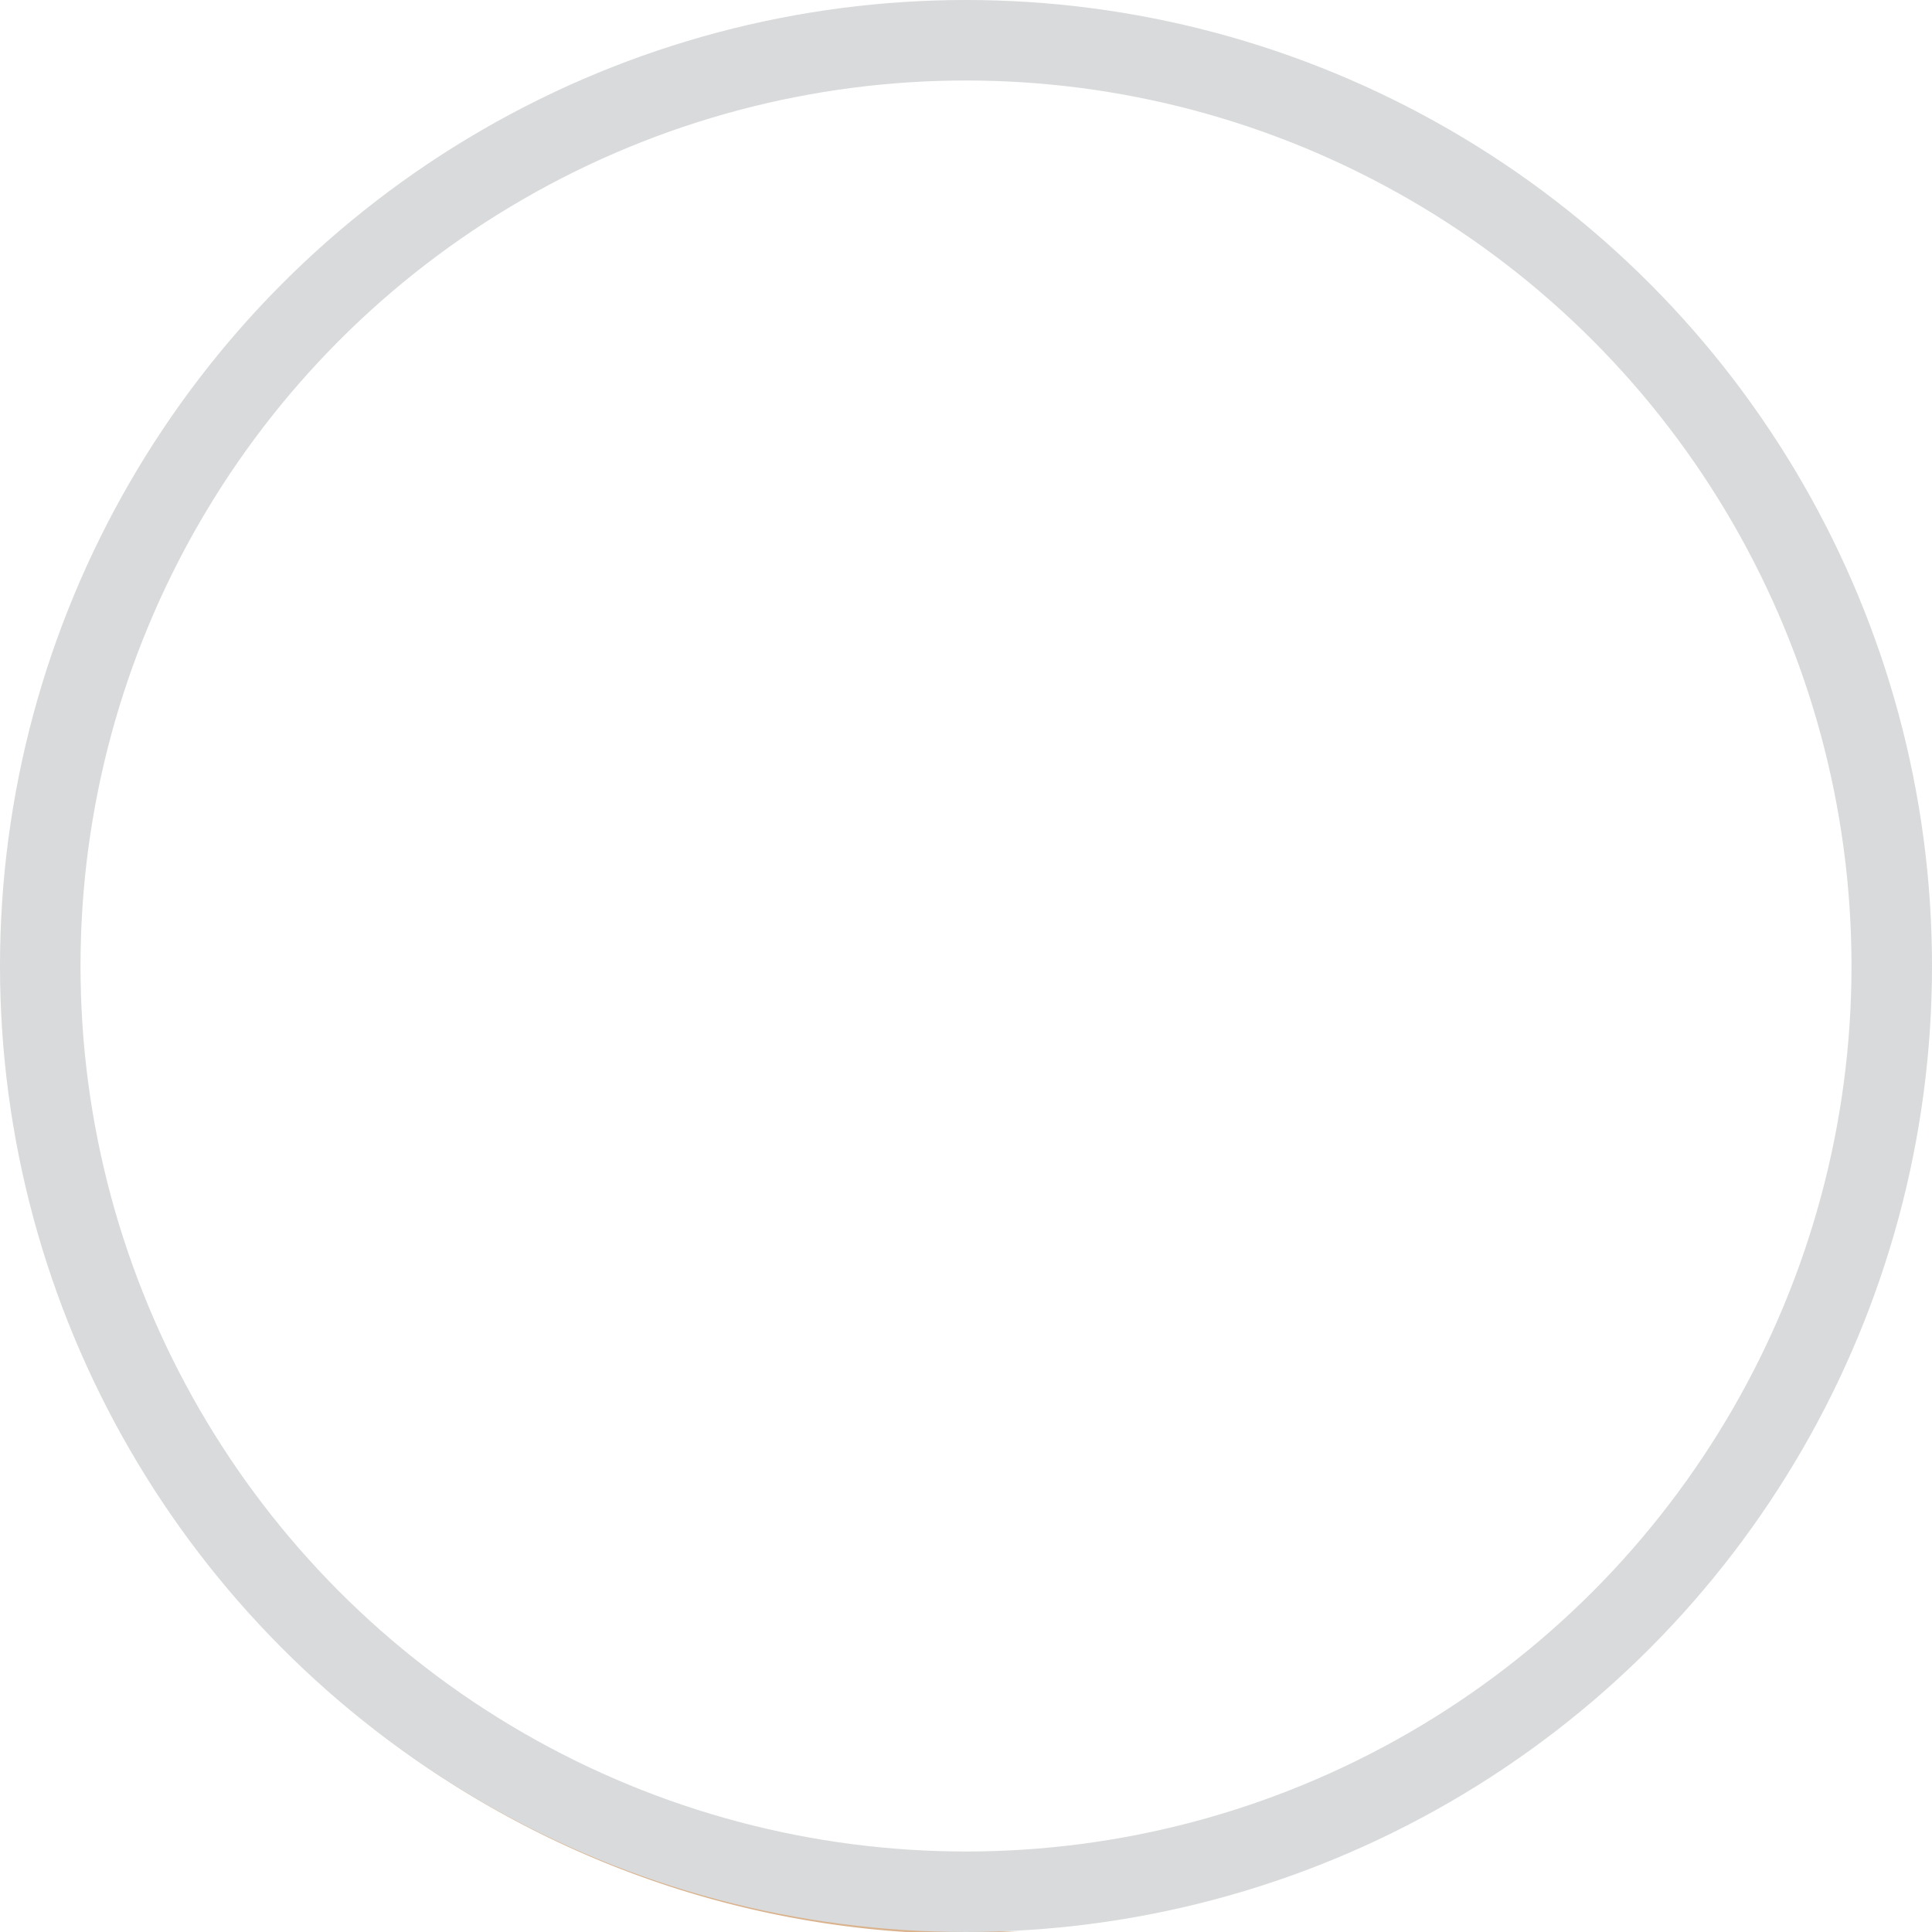 <svg xmlns="http://www.w3.org/2000/svg" xmlns:xlink="http://www.w3.org/1999/xlink" width="24" height="24" viewBox="0 0 24 24">
  <defs>
    <filter id="Elipse_2">
      <feOffset dx="1" input="SourceAlpha"/>
      <feGaussianBlur stdDeviation="0.5" result="blur"/>
      <feFlood flood-opacity="0.161" result="color"/>
      <feComposite operator="out" in="SourceGraphic" in2="blur"/>
      <feComposite operator="in" in="color"/>
      <feComposite operator="in" in2="SourceGraphic"/>
    </filter>
  </defs>
  <g id="kitchen-cabinet-enhancements-rub-through-bright-white-color" transform="translate(-194.581 -323.825)">
    <path id="Caminho_360" data-name="Caminho 360" d="M215.054,327.349c-.012-.013-.022-.026-.034-.038a11.988,11.988,0,0,0-16.954,16.952c.012.012.026.023.038.034Z" fill="#fbfbfb"/>
    <path id="Caminho_361" data-name="Caminho 361" d="M198.108,344.3c.012.013.022.026.034.038A11.988,11.988,0,0,0,215.1,327.387c-.012-.012-.026-.023-.038-.034Z" fill="#dab28c"/>
    <g data-type="innerShadowGroup">
      <g transform="matrix(1, 0, 0, 1, 194.58, 323.83)" filter="url(#Elipse_2)">
        <circle id="Elipse_2-2" data-name="Elipse 2" cx="12" cy="12" r="12" transform="translate(0 0)" fill="#fff"/>
      </g>
      <g id="Elipse_2-3" data-name="Elipse 2" transform="translate(194.581 323.825)" fill="none" stroke="#d8dadb" stroke-width="1">
        <circle cx="12" cy="12" r="12" stroke="none"/>
        <circle cx="12" cy="12" r="11.5" fill="none"/>
      </g>
    </g>
  </g>
</svg>
